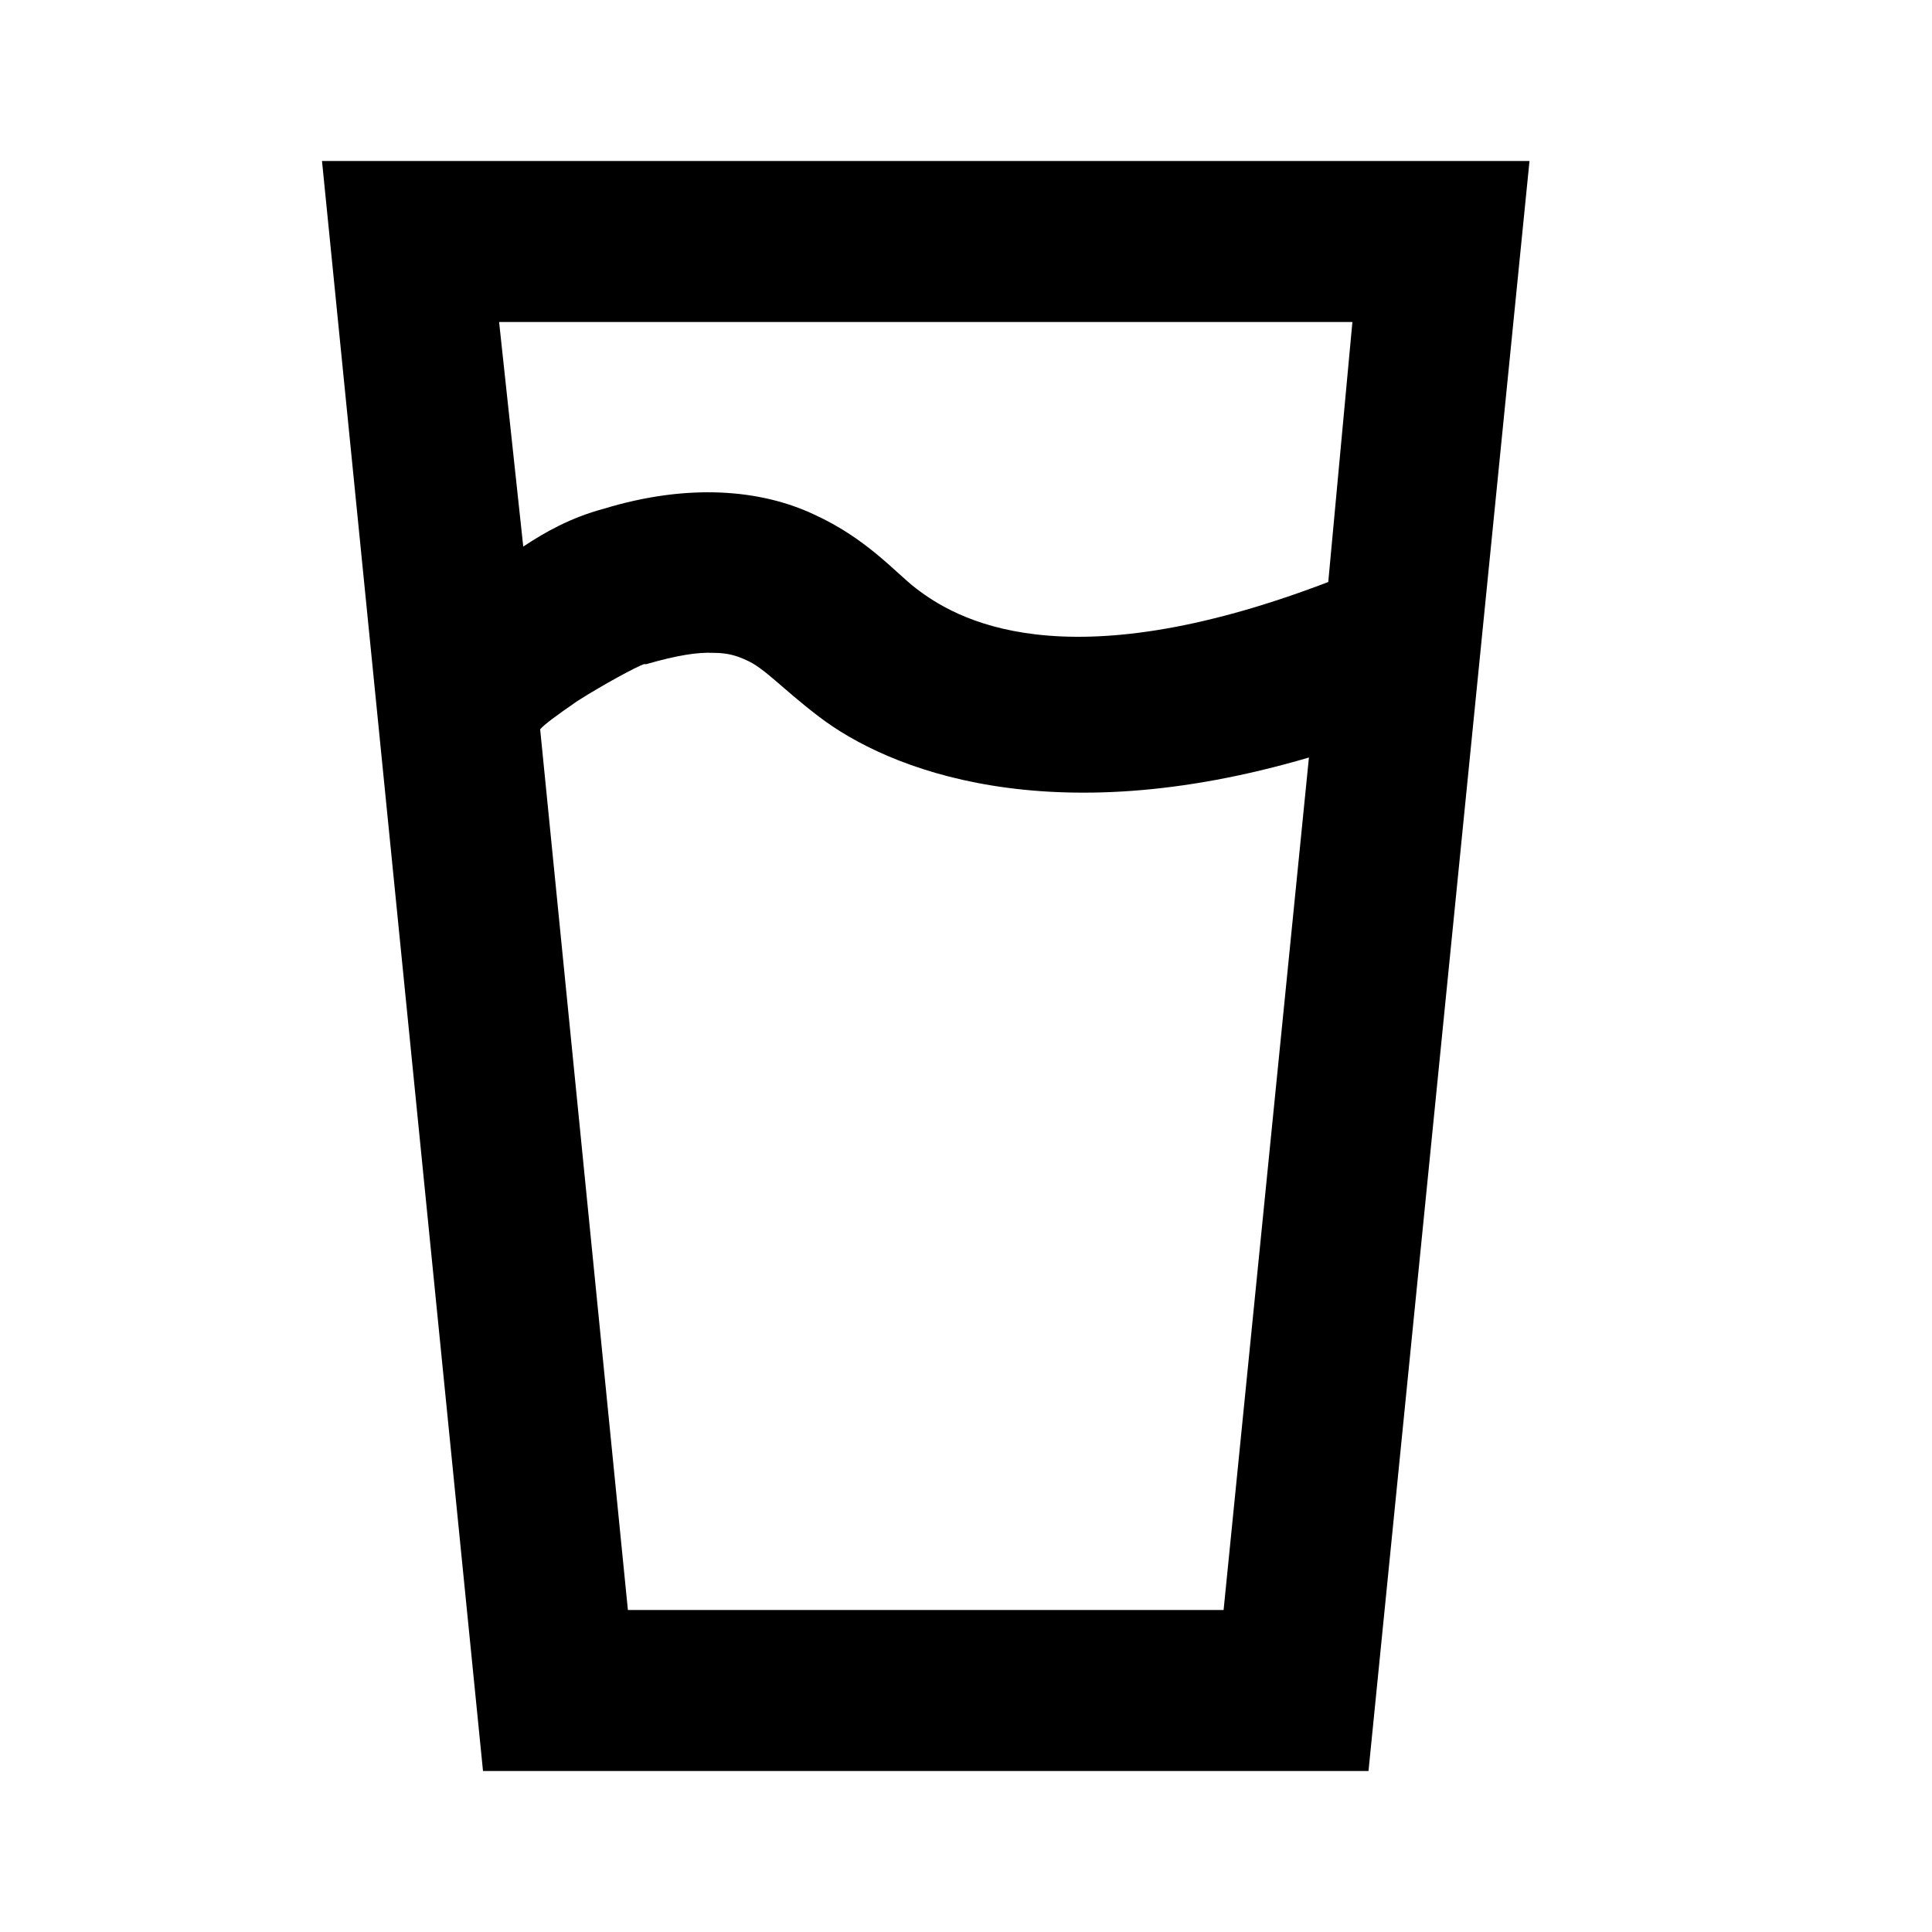 <?xml version="1.0" encoding="UTF-8"?>
<svg xmlns="http://www.w3.org/2000/svg" width="24" height="24" viewBox="0 0 24 24">
  <path fill="26325F" d="m4 2l2 20h11l2-20zm2.2 2h10.6l-.3 3.23c-3.32 1.27-4.65.44-5.12.08c-.25-.19-.61-.62-1.27-.92c-.66-.31-1.56-.39-2.61-.07c-.41.11-.73.29-1 .47zm2.66 4.11c.19 0 .3.04.41.09c.23.1.44.35.9.7c.86.66 2.86 1.46 6.09.51L15.2 20H7.8L6.71 9.06c.05-.06.2-.17.46-.35c.33-.21.74-.43.83-.46h.03c.38-.11.64-.15.83-.14"></path>
</svg>
